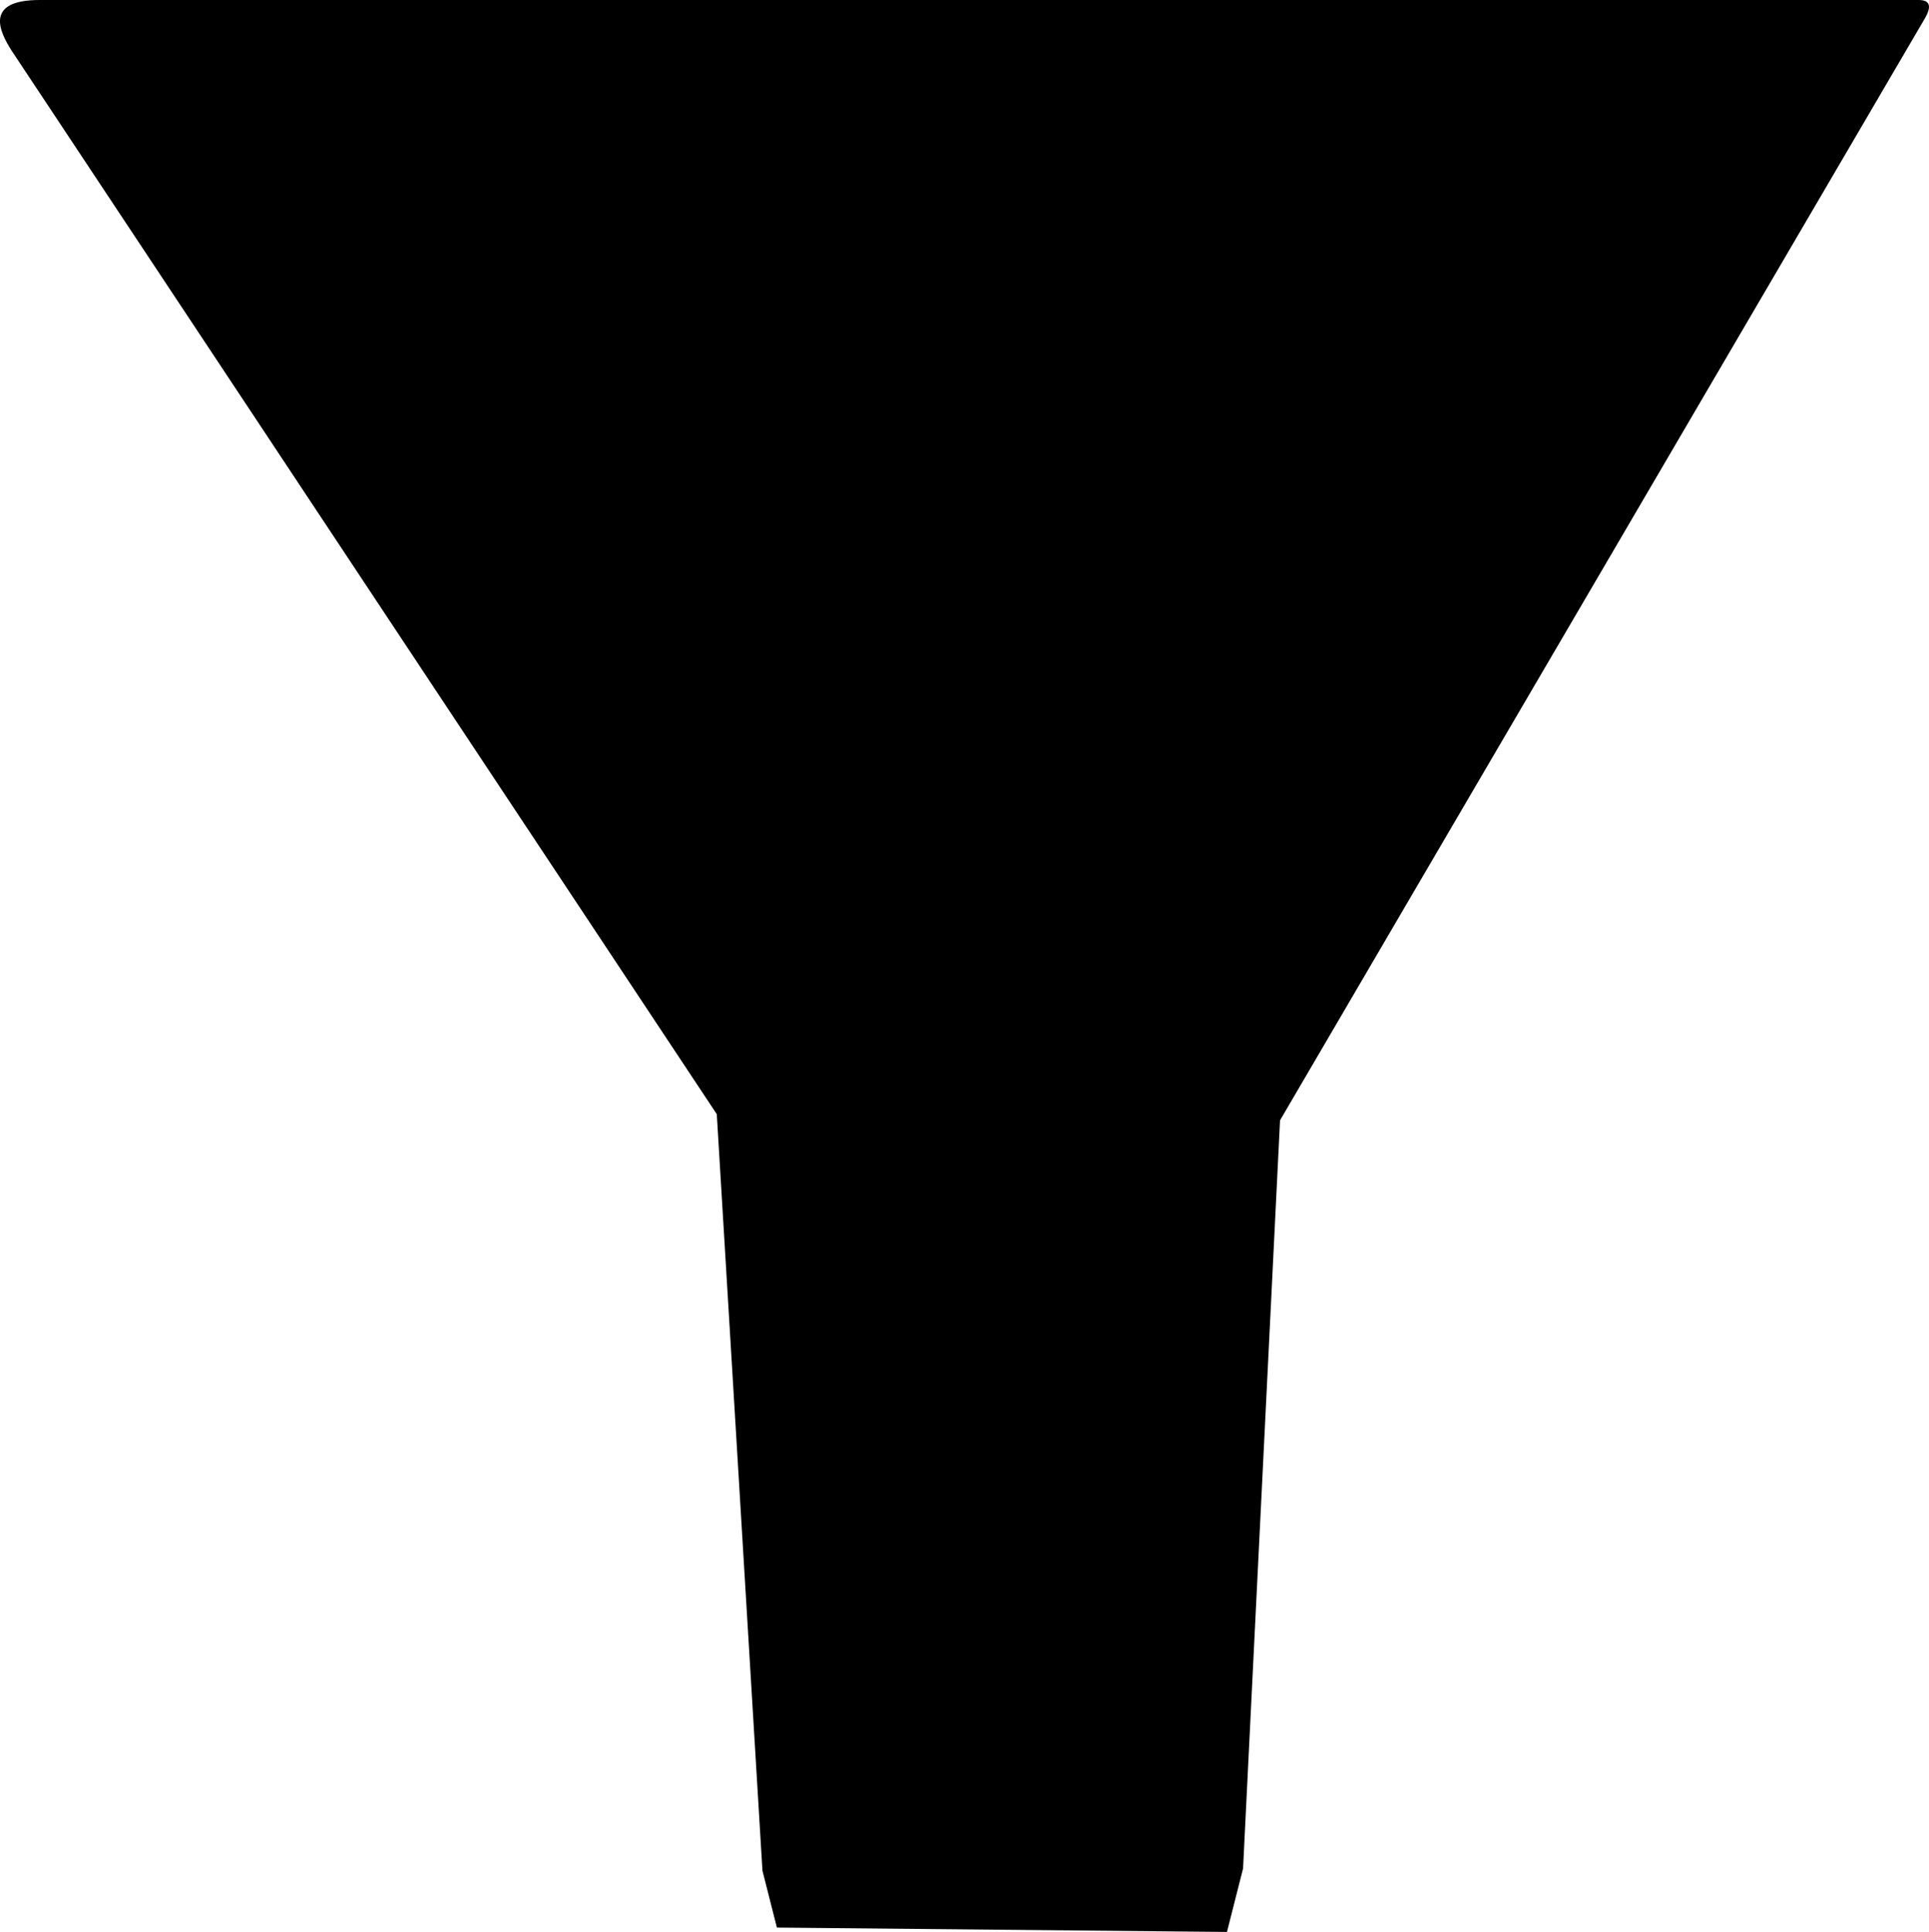 <?xml version="1.0" encoding="UTF-8" standalone="no"?>
<!-- Created with Inkscape (http://www.inkscape.org/) -->

<svg
   xmlns:dc="http://purl.org/dc/elements/1.1/"
   xmlns:cc="http://creativecommons.org/ns#"
   xmlns:rdf="http://www.w3.org/1999/02/22-rdf-syntax-ns#"
   xmlns:svg="http://www.w3.org/2000/svg"
   xmlns="http://www.w3.org/2000/svg"
   xmlns:sodipodi="http://sodipodi.sourceforge.net/DTD/sodipodi-0.dtd"
   xmlns:inkscape="http://www.inkscape.org/namespaces/inkscape"
   width="112.929mm"
   height="113.106mm"
   viewBox="0 0 112.929 113.106"
   version="1.1"
   id="svg8"
   inkscape:version="0.92.5 (2060ec1f9f, 2020-04-08)"
   sodipodi:docname="voronka.svg">
  <defs
     id="defs2" />
  <sodipodi:namedview
     id="base"
     pagecolor="#ffffff"
     bordercolor="#666666"
     borderopacity="1.0"
     inkscape:pageopacity="0.0"
     inkscape:pageshadow="2"
     inkscape:zoom="0.51914344"
     inkscape:cx="764.93065"
     inkscape:cy="86.714996"
     inkscape:document-units="mm"
     inkscape:current-layer="layer1"
     showgrid="false"
     fit-margin-top="0"
     fit-margin-left="0"
     fit-margin-right="0"
     fit-margin-bottom="0"
     inkscape:window-width="2188"
     inkscape:window-height="1232"
     inkscape:window-x="0"
     inkscape:window-y="24"
     inkscape:window-maximized="1" />
  <g
     inkscape:label="Layer 1"
     inkscape:groupmode="layer"
     id="layer1"
     transform="translate(-44.349,-72.303)">
    <path
       style="fill:#000000;stroke-width:0.265"
       d="m 46.669,72.303 h 110.033 c 0.952,0.016 0.492,0.826 0.242,1.234 l -37.658,64.355 -2.165,43.806 -0.942,3.711 -26.348,-0.255 -0.846,-3.332 L 86.311,137.532 45.025,75.26 C 44.326,74.163 43.406,72.303 46.669,72.303 Z"
       id="rect10"
       inkscape:connector-curvature="0"
       sodipodi:nodetypes="ccccccccccc" />
  </g>
</svg>
